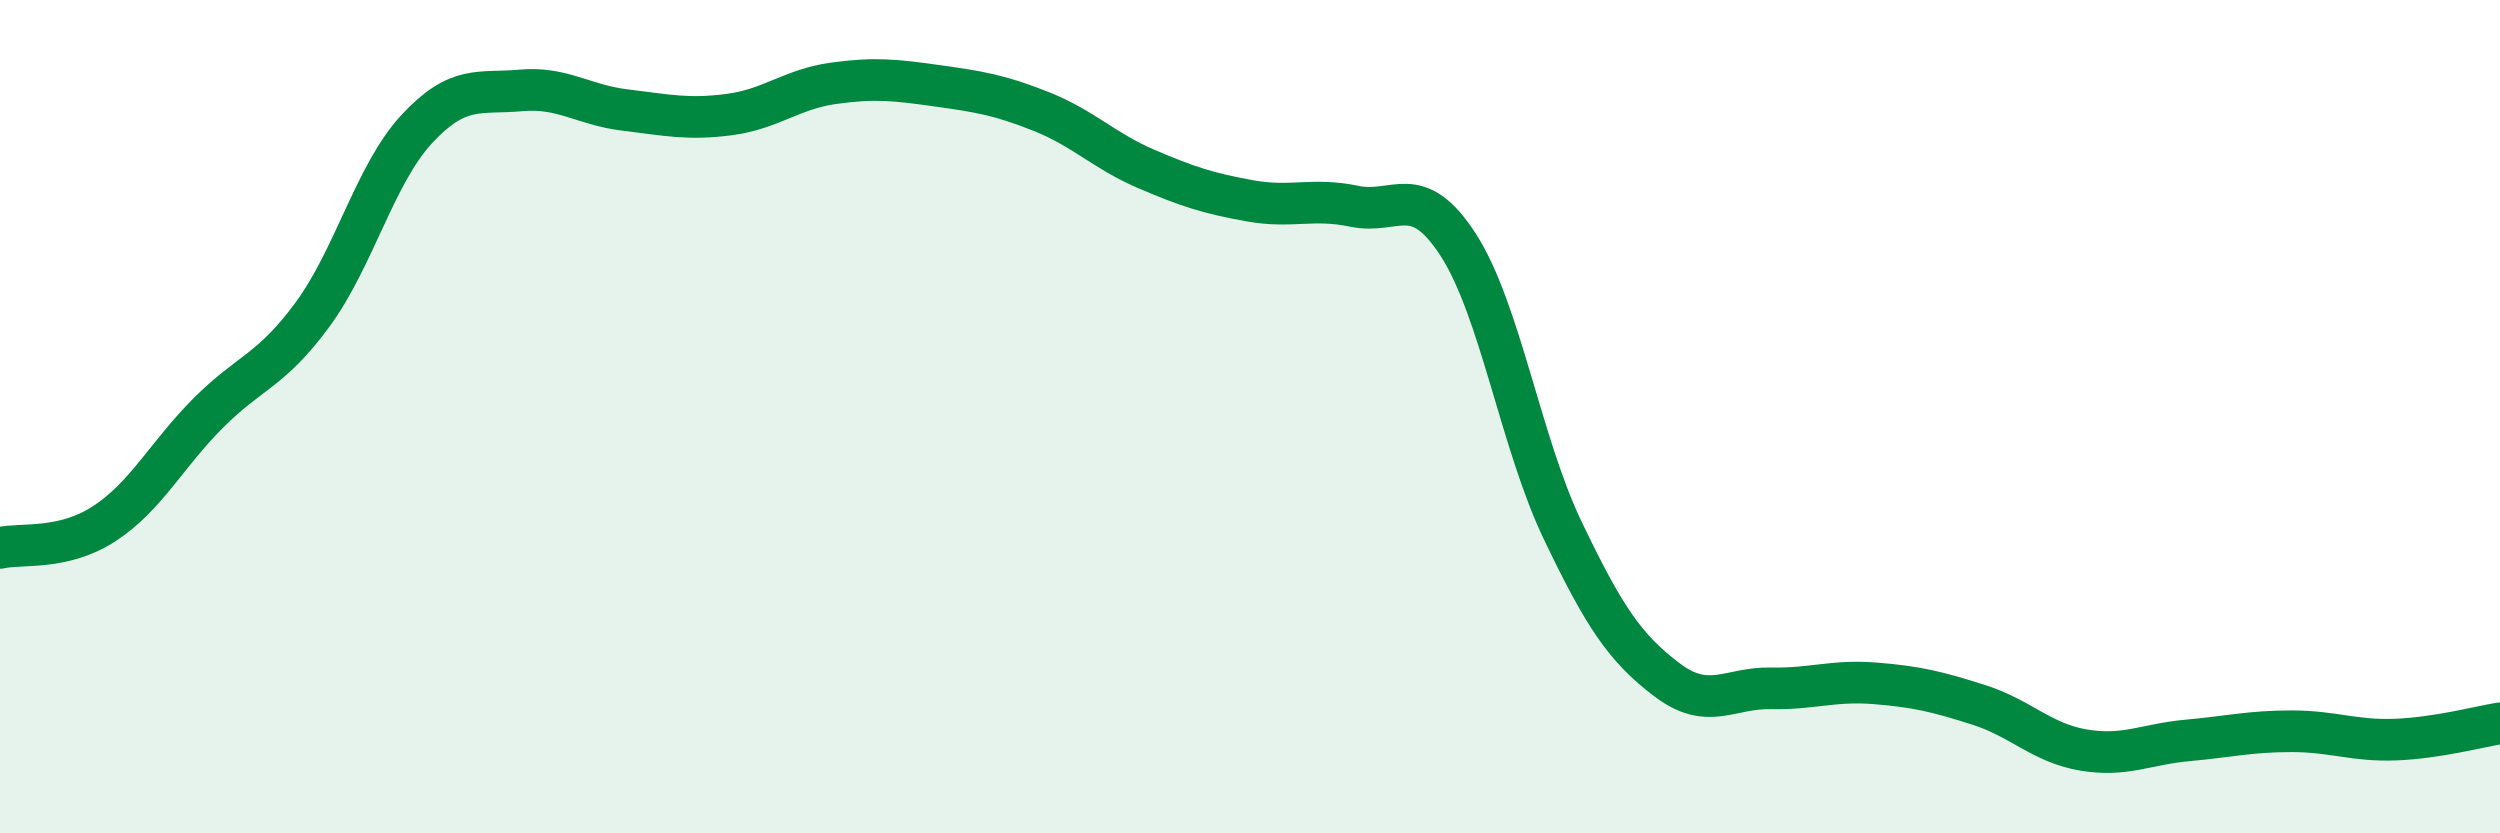 
    <svg width="60" height="20" viewBox="0 0 60 20" xmlns="http://www.w3.org/2000/svg">
      <path
        d="M 0,13.15 C 0.5,13.03 1.5,13.22 2.5,12.57 C 3.5,11.92 4,10.91 5,9.91 C 6,8.91 6.5,8.91 7.5,7.55 C 8.5,6.19 9,4.18 10,3.1 C 11,2.02 11.5,2.26 12.5,2.17 C 13.5,2.08 14,2.52 15,2.64 C 16,2.76 16.5,2.88 17.5,2.75 C 18.5,2.62 19,2.14 20,2 C 21,1.86 21.5,1.92 22.5,2.06 C 23.5,2.2 24,2.28 25,2.68 C 26,3.08 26.5,3.62 27.5,4.05 C 28.5,4.48 29,4.64 30,4.82 C 31,5 31.5,4.74 32.5,4.95 C 33.5,5.16 34,4.33 35,5.88 C 36,7.43 36.5,10.63 37.5,12.72 C 38.5,14.81 39,15.55 40,16.31 C 41,17.07 41.5,16.5 42.5,16.52 C 43.5,16.54 44,16.32 45,16.4 C 46,16.48 46.5,16.6 47.5,16.92 C 48.5,17.24 49,17.83 50,18 C 51,18.17 51.5,17.86 52.5,17.77 C 53.5,17.68 54,17.55 55,17.55 C 56,17.55 56.5,17.79 57.5,17.75 C 58.5,17.71 59.5,17.44 60,17.36L60 20L0 20Z"
        fill="#008740"
        opacity="0.1"
        stroke-linecap="round"
        stroke-linejoin="round"
      />
      <path
        d="M 0,13.15 C 0.5,13.03 1.5,13.22 2.5,12.57 C 3.5,11.92 4,10.91 5,9.91 C 6,8.91 6.5,8.91 7.5,7.55 C 8.5,6.19 9,4.18 10,3.1 C 11,2.02 11.5,2.26 12.5,2.17 C 13.5,2.08 14,2.52 15,2.64 C 16,2.76 16.5,2.88 17.5,2.75 C 18.5,2.62 19,2.14 20,2 C 21,1.86 21.5,1.92 22.5,2.06 C 23.5,2.2 24,2.28 25,2.68 C 26,3.08 26.5,3.62 27.5,4.05 C 28.5,4.48 29,4.64 30,4.82 C 31,5 31.5,4.74 32.5,4.95 C 33.5,5.16 34,4.33 35,5.88 C 36,7.43 36.5,10.63 37.5,12.72 C 38.5,14.81 39,15.55 40,16.31 C 41,17.07 41.5,16.5 42.5,16.52 C 43.5,16.54 44,16.32 45,16.4 C 46,16.48 46.5,16.6 47.5,16.92 C 48.5,17.24 49,17.83 50,18 C 51,18.17 51.5,17.86 52.5,17.77 C 53.5,17.68 54,17.55 55,17.55 C 56,17.55 56.5,17.79 57.5,17.75 C 58.5,17.71 59.5,17.44 60,17.36"
        stroke="#008740"
        stroke-width="1"
        fill="none"
        stroke-linecap="round"
        stroke-linejoin="round"
      />
    </svg>
  